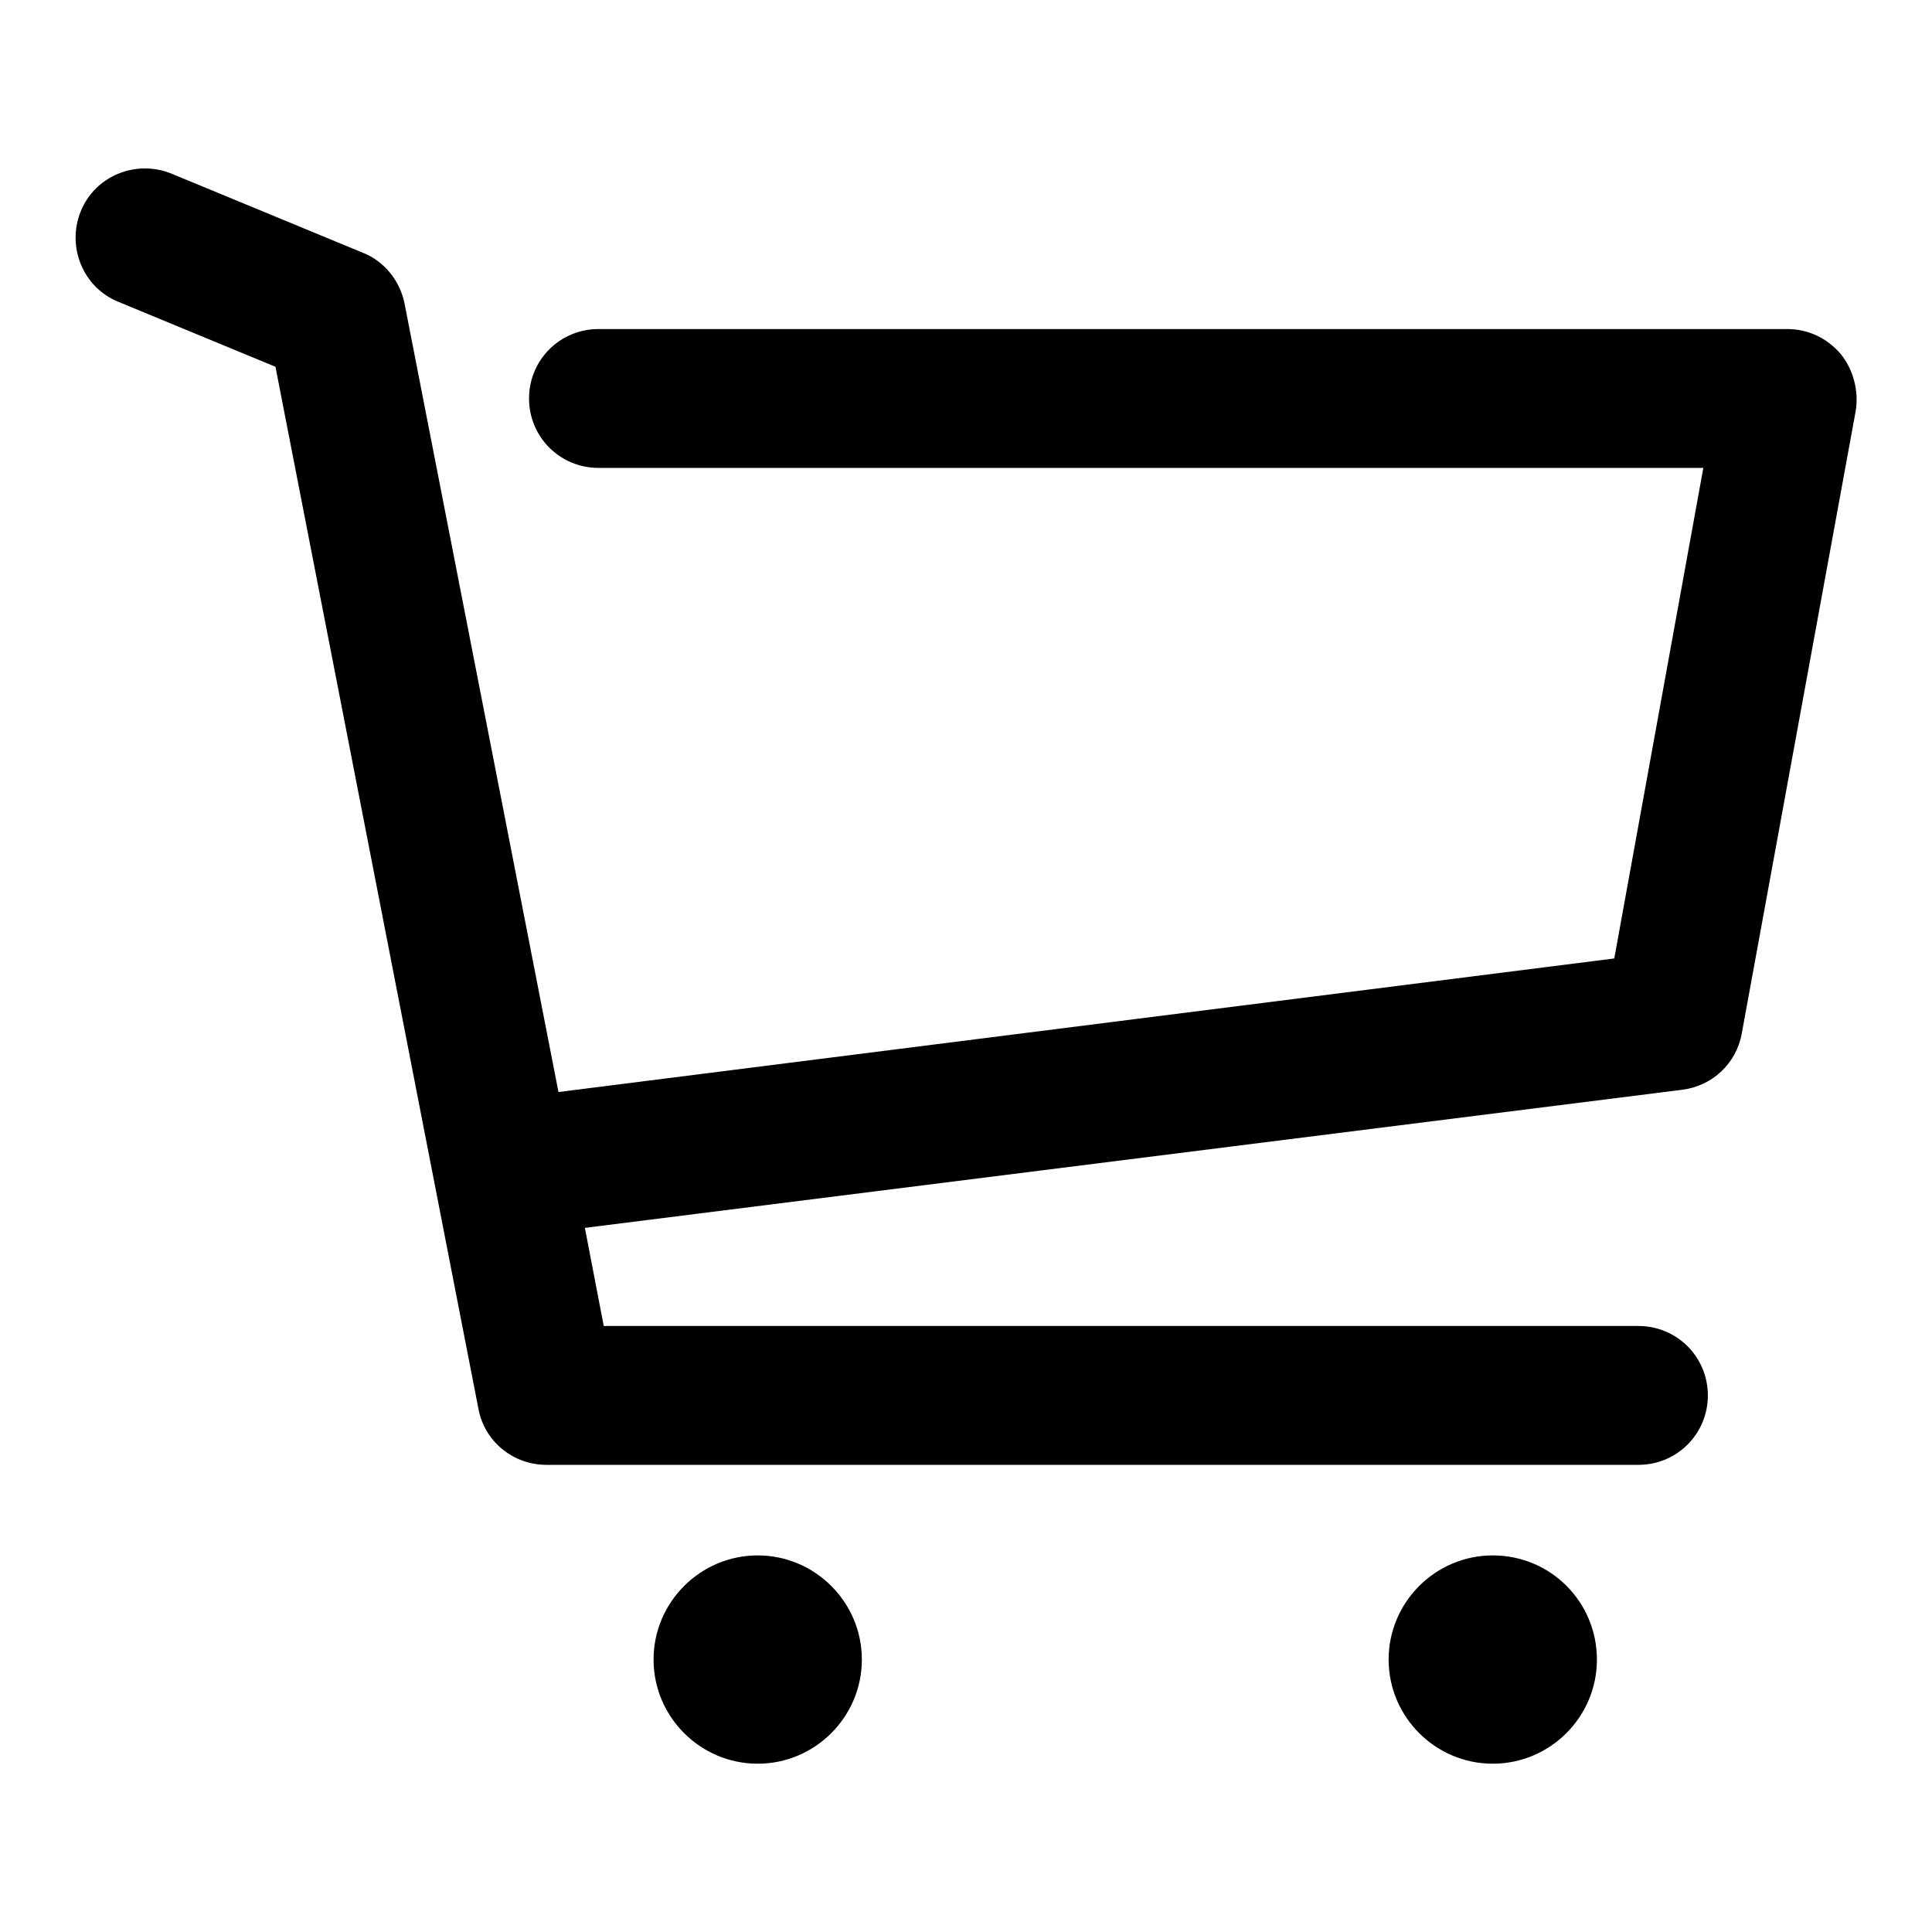 <?xml version="1.0" encoding="utf-8"?>
<!-- Svg Vector Icons : http://www.onlinewebfonts.com/icon -->
<!DOCTYPE svg PUBLIC "-//W3C//DTD SVG 1.1//EN" "http://www.w3.org/Graphics/SVG/1.1/DTD/svg11.dtd">
<svg version="1.1" xmlns="http://www.w3.org/2000/svg" xmlns:xlink="http://www.w3.org/1999/xlink" x="0px" y="0px" viewBox="0 0 256 256" enable-background="new 0 0 256 256" xml:space="preserve">
<g><g><path fill="#000000" d="M243.9,46.9c-1.8-2.1-4.3-3.3-7.1-3.3H79.3c-5.1,0-9.2,4.1-9.2,9.2c0,5.1,4.1,9.2,9.2,9.2h146.4l-11.8,65L74,144.7L53.6,40.2c-0.6-3-2.7-5.6-5.5-6.7L22.7,23c-4.7-1.9-10.1,0.3-12,5c-1.9,4.7,0.3,10.1,5,12l20.8,8.6l26.9,138.1c0.8,4.3,4.6,7.4,9,7.4h144.7c5.1,0,9.2-4.1,9.2-9.2s-4.1-9.2-9.2-9.2H80l-2.5-13l145.4-18.3c4-0.5,7.2-3.5,7.9-7.5l15.1-82.5C246.3,51.8,245.6,49,243.9,46.9z"/><path fill="#000000" d="M197.8,206.1c-7.6,0-13.8,6.2-13.8,13.8s6.2,13.8,13.8,13.8c7.6,0,13.8-6.2,13.8-13.8S205.5,206.1,197.8,206.1z"/><path fill="#000000" d="M86.6,219.9c0,7.6,6.2,13.8,13.8,13.8c7.6,0,13.8-6.2,13.8-13.8c0-7.6-6.2-13.8-13.8-13.8S86.6,212.3,86.6,219.9z"/></g></g>
</svg>